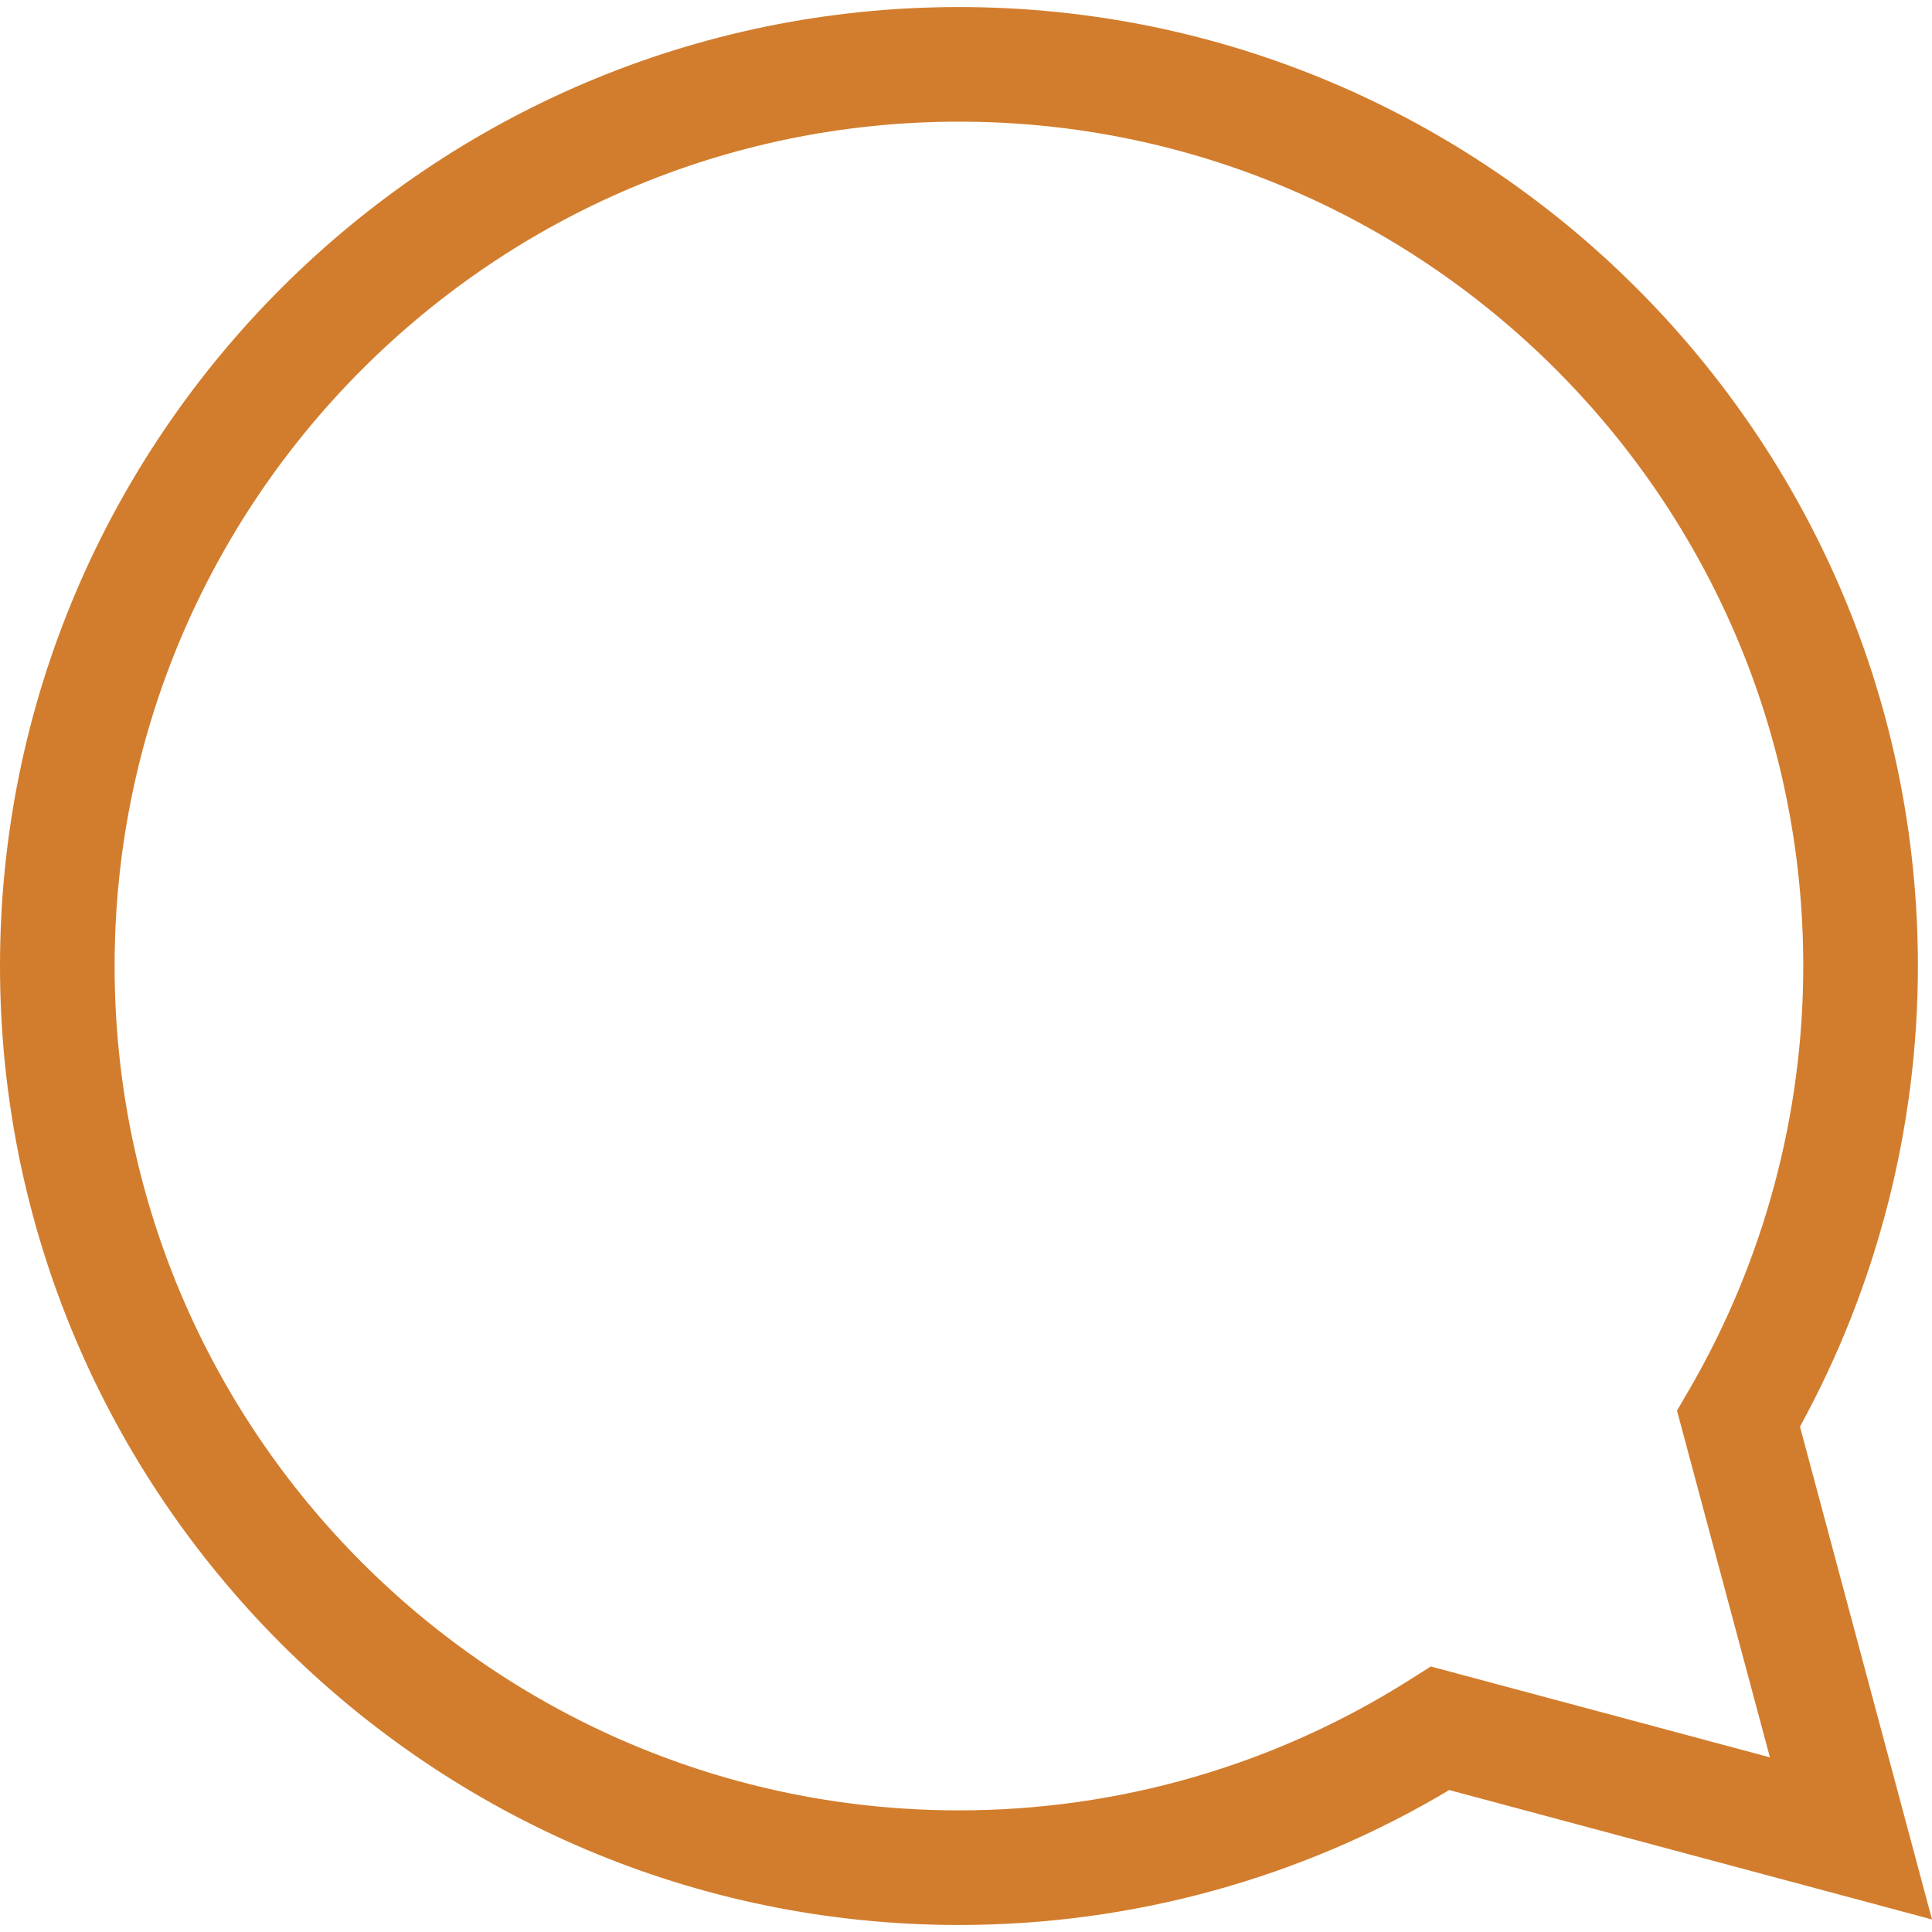 <?xml version="1.0" encoding="UTF-8" standalone="no"?>
<!-- Uploaded to: SVG Repo, www.svgrepo.com, Generator: SVG Repo Mixer Tools -->

<svg
   fill="#000000"
   height="800px"
   width="800px"
   version="1.1"
   id="Capa_1"
   viewBox="0 0 67.429 67.429"
   xml:space="preserve"
   sodipodi:docname="speech-bubble.svg"
   inkscape:version="1.3 (0e150ed6c4, 2023-07-21)"
   xmlns:inkscape="http://www.inkscape.org/namespaces/inkscape"
   xmlns:sodipodi="http://sodipodi.sourceforge.net/DTD/sodipodi-0.dtd"
   xmlns="http://www.w3.org/2000/svg"
   xmlns:svg="http://www.w3.org/2000/svg"><defs
   id="defs1" /><sodipodi:namedview
   id="namedview1"
   pagecolor="#ffffff"
   bordercolor="#000000"
   borderopacity="0.25"
   inkscape:showpageshadow="2"
   inkscape:pageopacity="0.0"
   inkscape:pagecheckerboard="0"
   inkscape:deskcolor="#d1d1d1"
   inkscape:zoom="1.144375"
   inkscape:cx="549.645"
   inkscape:cy="479.30093"
   inkscape:window-width="3840"
   inkscape:window-height="2066"
   inkscape:window-x="-11"
   inkscape:window-y="-11"
   inkscape:window-maximized="1"
   inkscape:current-layer="Capa_1" />&#10;<g
   id="g1"
   style="fill:#d27d2d;fill-opacity:1">&#10;	<path
   d="M33.468,67.184C15.014,67.184,0,52.17,0,33.715S15.014,0.246,33.468,0.246c18.455,0,33.469,15.014,33.469,33.469   c0,5.621-1.421,11.161-4.116,16.076l4.608,17.2L50.58,62.475C45.408,65.559,39.511,67.184,33.468,67.184z M33.468,4.246   C17.219,4.246,4,17.466,4,33.715s13.219,29.469,29.468,29.469c5.582,0,11.021-1.574,15.729-4.554l0.74-0.468l11.835,3.171   l-3.243-12.1l0.419-0.72c2.609-4.484,3.988-9.602,3.988-14.799C62.936,17.466,49.717,4.246,33.468,4.246z"
   id="path1"
   style="fill:#d27d2d;fill-opacity:1" />&#10;</g>&#10;</svg>
